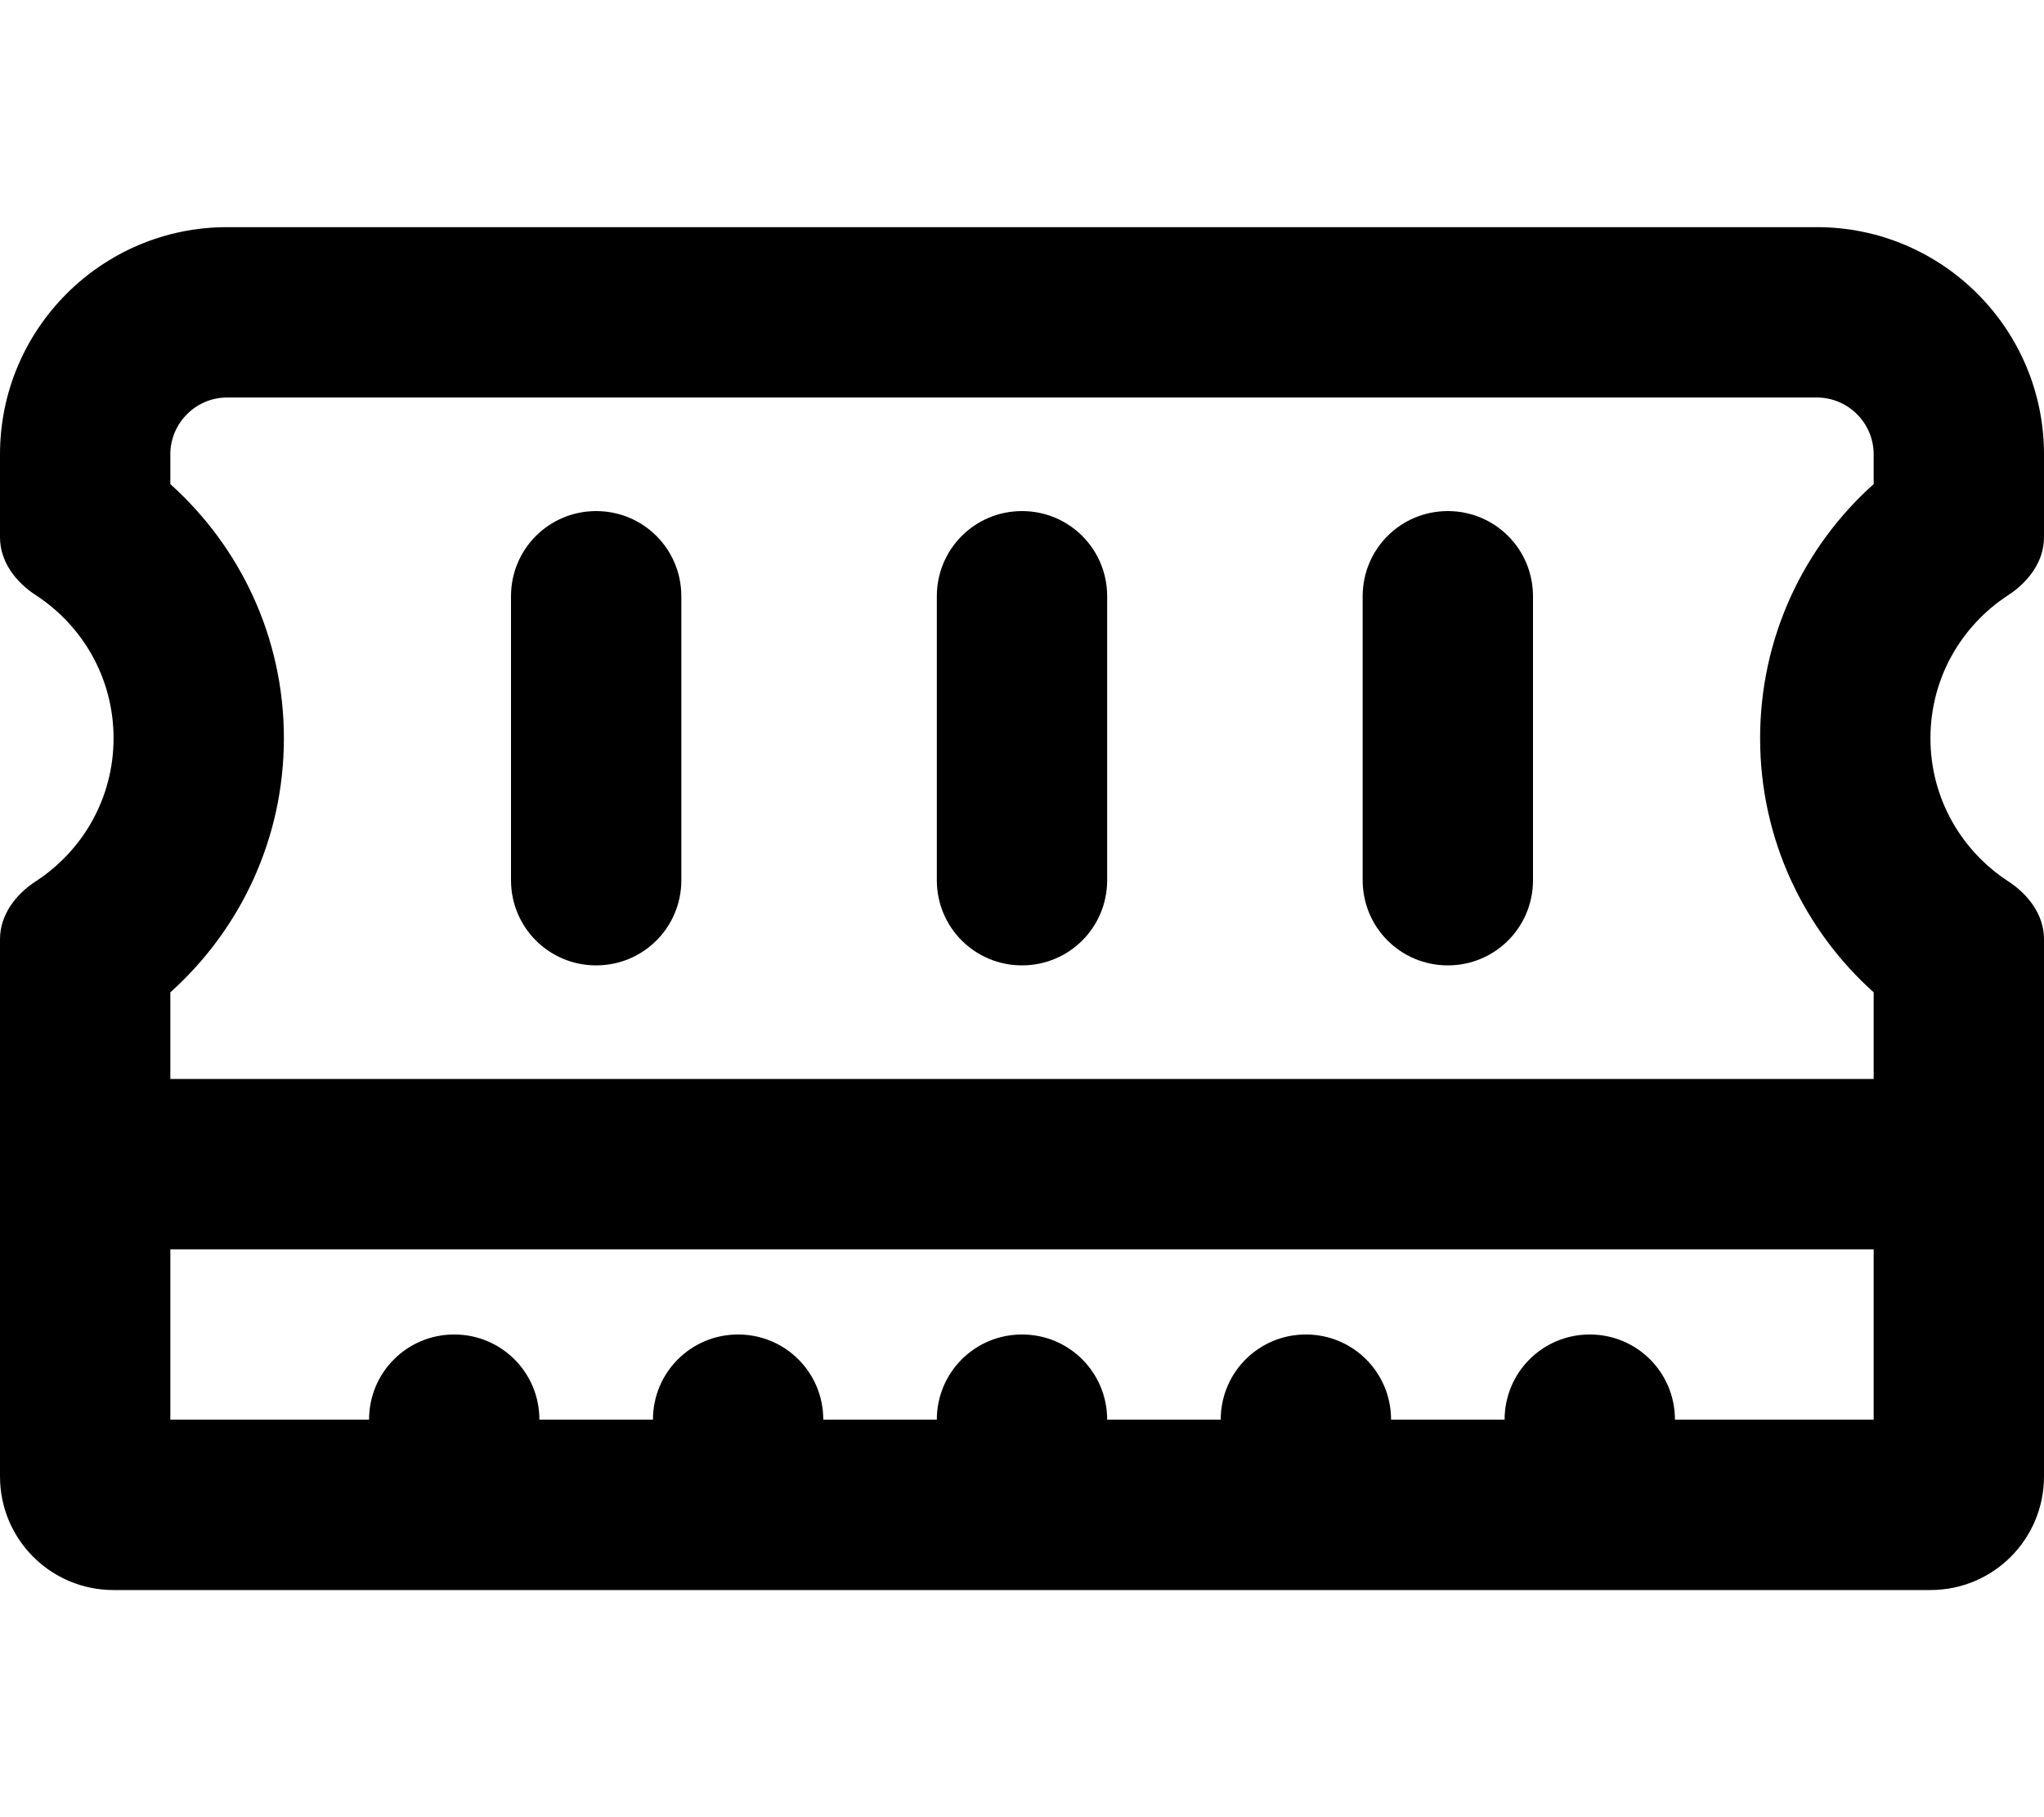 <svg xmlns="http://www.w3.org/2000/svg" viewBox="0 0 576 512"><!--! Font Awesome Pro 6.3.0 by @fontawesome - https://fontawesome.com License - https://fontawesome.com/license (Commercial License) Copyright 2023 Fonticons, Inc. --><path d="M64 112H512c8.8 0 16 7.2 16 16v8.4c-19.6 17.5-32 43.1-32 71.6s12.4 54 32 71.6V304H48V279.6C67.6 262 80 236.5 80 208s-12.4-54-32-71.6V128c0-8.8 7.2-16 16-16zM528 352v48H472c0-13.3-10.7-24-24-24s-24 10.7-24 24H392c0-13.3-10.7-24-24-24s-24 10.7-24 24H312c0-13.3-10.7-24-24-24s-24 10.7-24 24H232c0-13.3-10.7-24-24-24s-24 10.7-24 24H152c0-13.3-10.7-24-24-24s-24 10.7-24 24H48V352H528zM64 64C28.7 64 0 92.7 0 128v23.4c0 6.8 4.4 12.6 10.1 16.3C23.3 176.3 32 191.1 32 208s-8.7 31.7-21.9 40.3C4.4 252 0 257.8 0 264.6V416c0 17.7 14.3 32 32 32H544c17.7 0 32-14.3 32-32V264.6c0-6.8-4.4-12.6-10.1-16.3C552.7 239.7 544 224.9 544 208s8.7-31.7 21.9-40.3c5.7-3.7 10.1-9.5 10.1-16.3V128c0-35.3-28.7-64-64-64H64zm104 80c-13.3 0-24 10.7-24 24v80c0 13.3 10.7 24 24 24s24-10.7 24-24V168c0-13.3-10.7-24-24-24zm120 0c-13.3 0-24 10.7-24 24v80c0 13.3 10.7 24 24 24s24-10.7 24-24V168c0-13.3-10.7-24-24-24zm120 0c-13.3 0-24 10.7-24 24v80c0 13.3 10.7 24 24 24s24-10.7 24-24V168c0-13.3-10.7-24-24-24z"/></svg>